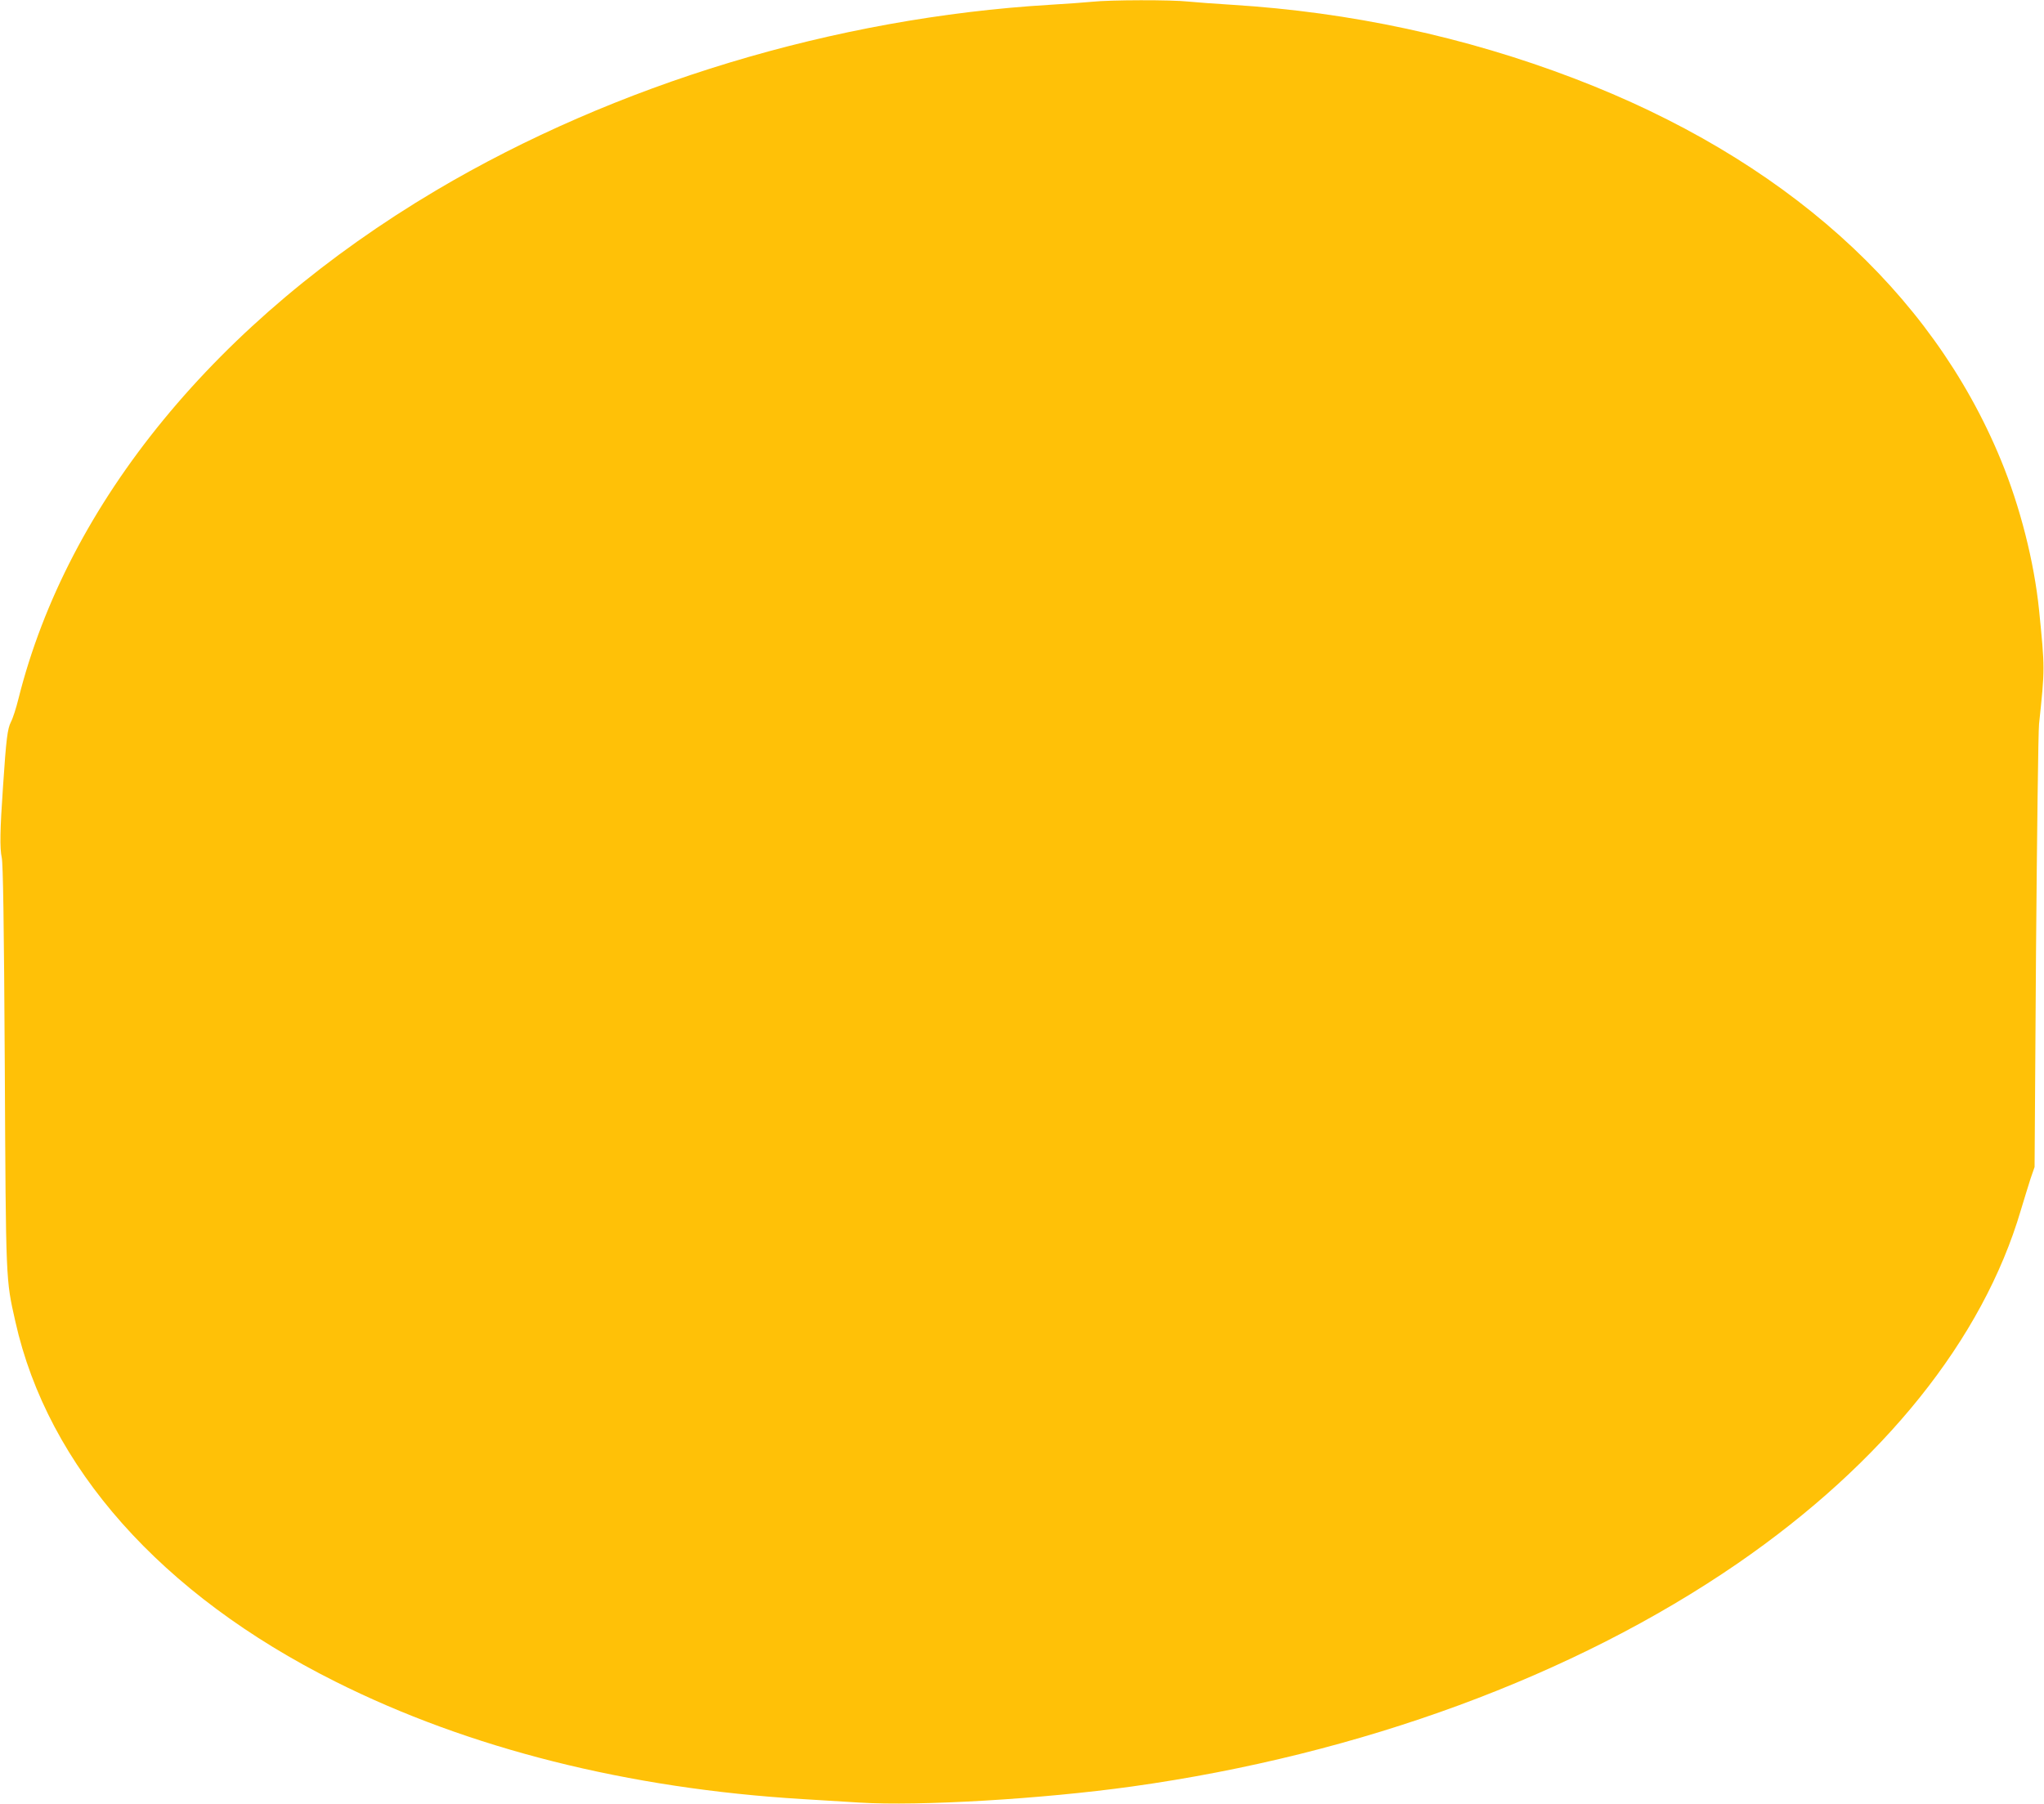 <?xml version="1.0" standalone="no"?>
<!DOCTYPE svg PUBLIC "-//W3C//DTD SVG 20010904//EN"
 "http://www.w3.org/TR/2001/REC-SVG-20010904/DTD/svg10.dtd">
<svg version="1.0" xmlns="http://www.w3.org/2000/svg"
 width="1280pt" height="1130pt" viewBox="0 0 1280 1130"
 preserveAspectRatio="xMidYMid meet">
<g transform="translate(0,1130) scale(0.1,-0.1)"
fill="#ffc107" stroke="none">
<path d="M6840 11289 c-41 -4 -160 -13 -265 -19 -1348 -81 -2721 -497 -3845
-1163 -1370 -813 -2307 -1954 -2615 -3186 -14 -57 -35 -122 -47 -144 -21 -43
-29 -101 -49 -402 -19 -273 -21 -389 -8 -447 8 -38 14 -396 19 -1308 7 -1364
6 -1330 66 -1597 203 -911 914 -1711 2004 -2256 835 -419 1833 -670 2925 -736
94 -6 255 -16 358 -22 372 -23 1141 22 1707 101 1430 200 2766 692 3790 1396
916 631 1537 1405 1775 2214 21 69 48 158 61 198 l25 72 9 1343 c6 738 14
1383 19 1432 37 350 37 345 0 715 -31 302 -118 645 -239 939 -436 1060 -1364
1890 -2673 2390 -683 261 -1401 415 -2142 461 -99 6 -221 15 -272 20 -107 12
-493 11 -603 -1z"/>
</g>
</svg>
